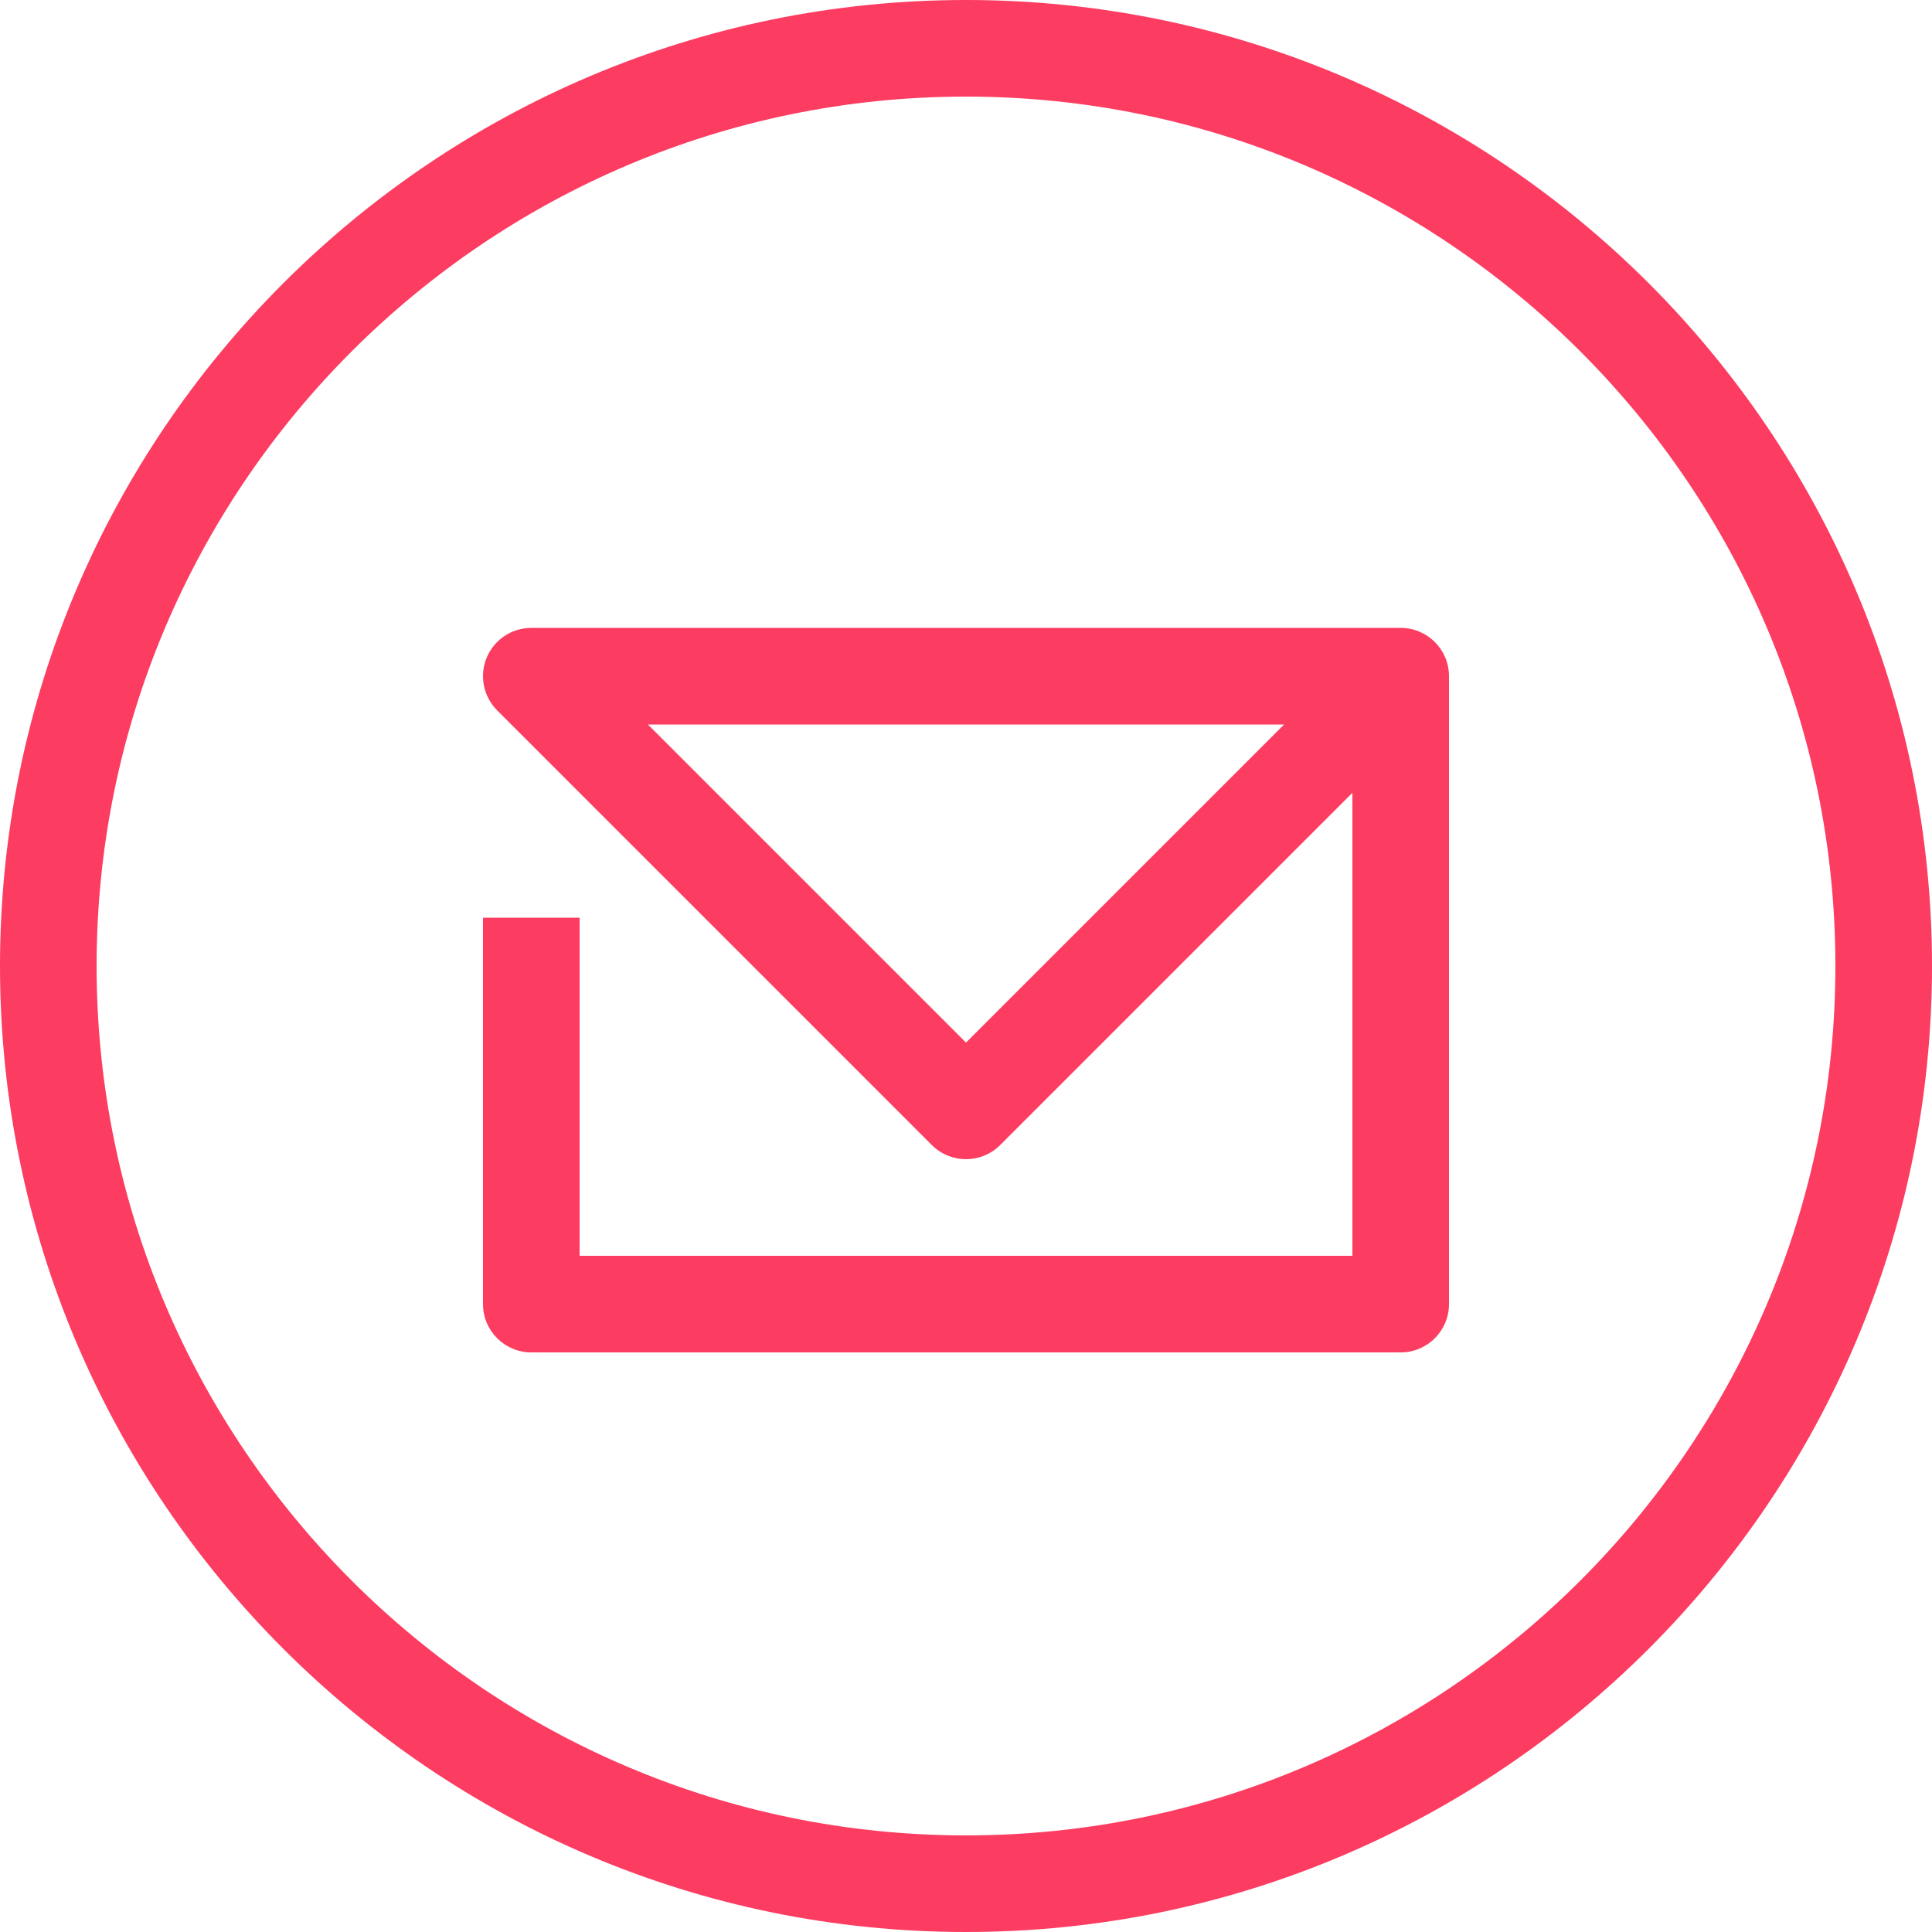 <?xml version="1.0" encoding="utf-8"?>
<!-- Generator: Adobe Illustrator 25.4.1, SVG Export Plug-In . SVG Version: 6.00 Build 0)  -->
<svg version="1.1" id="Flächen" xmlns="http://www.w3.org/2000/svg" xmlns:xlink="http://www.w3.org/1999/xlink" x="0px" y="0px"
	 viewBox="0 0 400 400" enable-background="new 0 0 400 400" xml:space="preserve">
<g id="mail_00000084514733937554749190000015987095843637834649_">
	<g>
		<path fill="#FC3C61" d="M290,280H110c-5.522,0-10-4.477-10-10v-80h20v70h160v-95.858l-72.929,72.929
			c-3.906,3.904-10.236,3.904-14.143,0l-90-90c-2.859-2.86-3.715-7.162-2.168-10.898c1.548-3.737,5.194-6.173,9.239-6.173h180
			c5.522,0,10,4.477,10,10v130C300,275.523,295.522,280,290,280z M134.143,150L200,215.858L265.857,150H134.143z"/>
	</g>
	<path fill="#FC3C61" d="M200,400C89.72,400,0,310.28,0,200S89.72,0,200,0s200,89.72,200,200S310.28,400,200,400z M200,20
		c-99.252,0-180,80.748-180,180s80.748,180,180,180s180-80.748,180-180S299.252,20,200,20z"/>
</g>
</svg>
